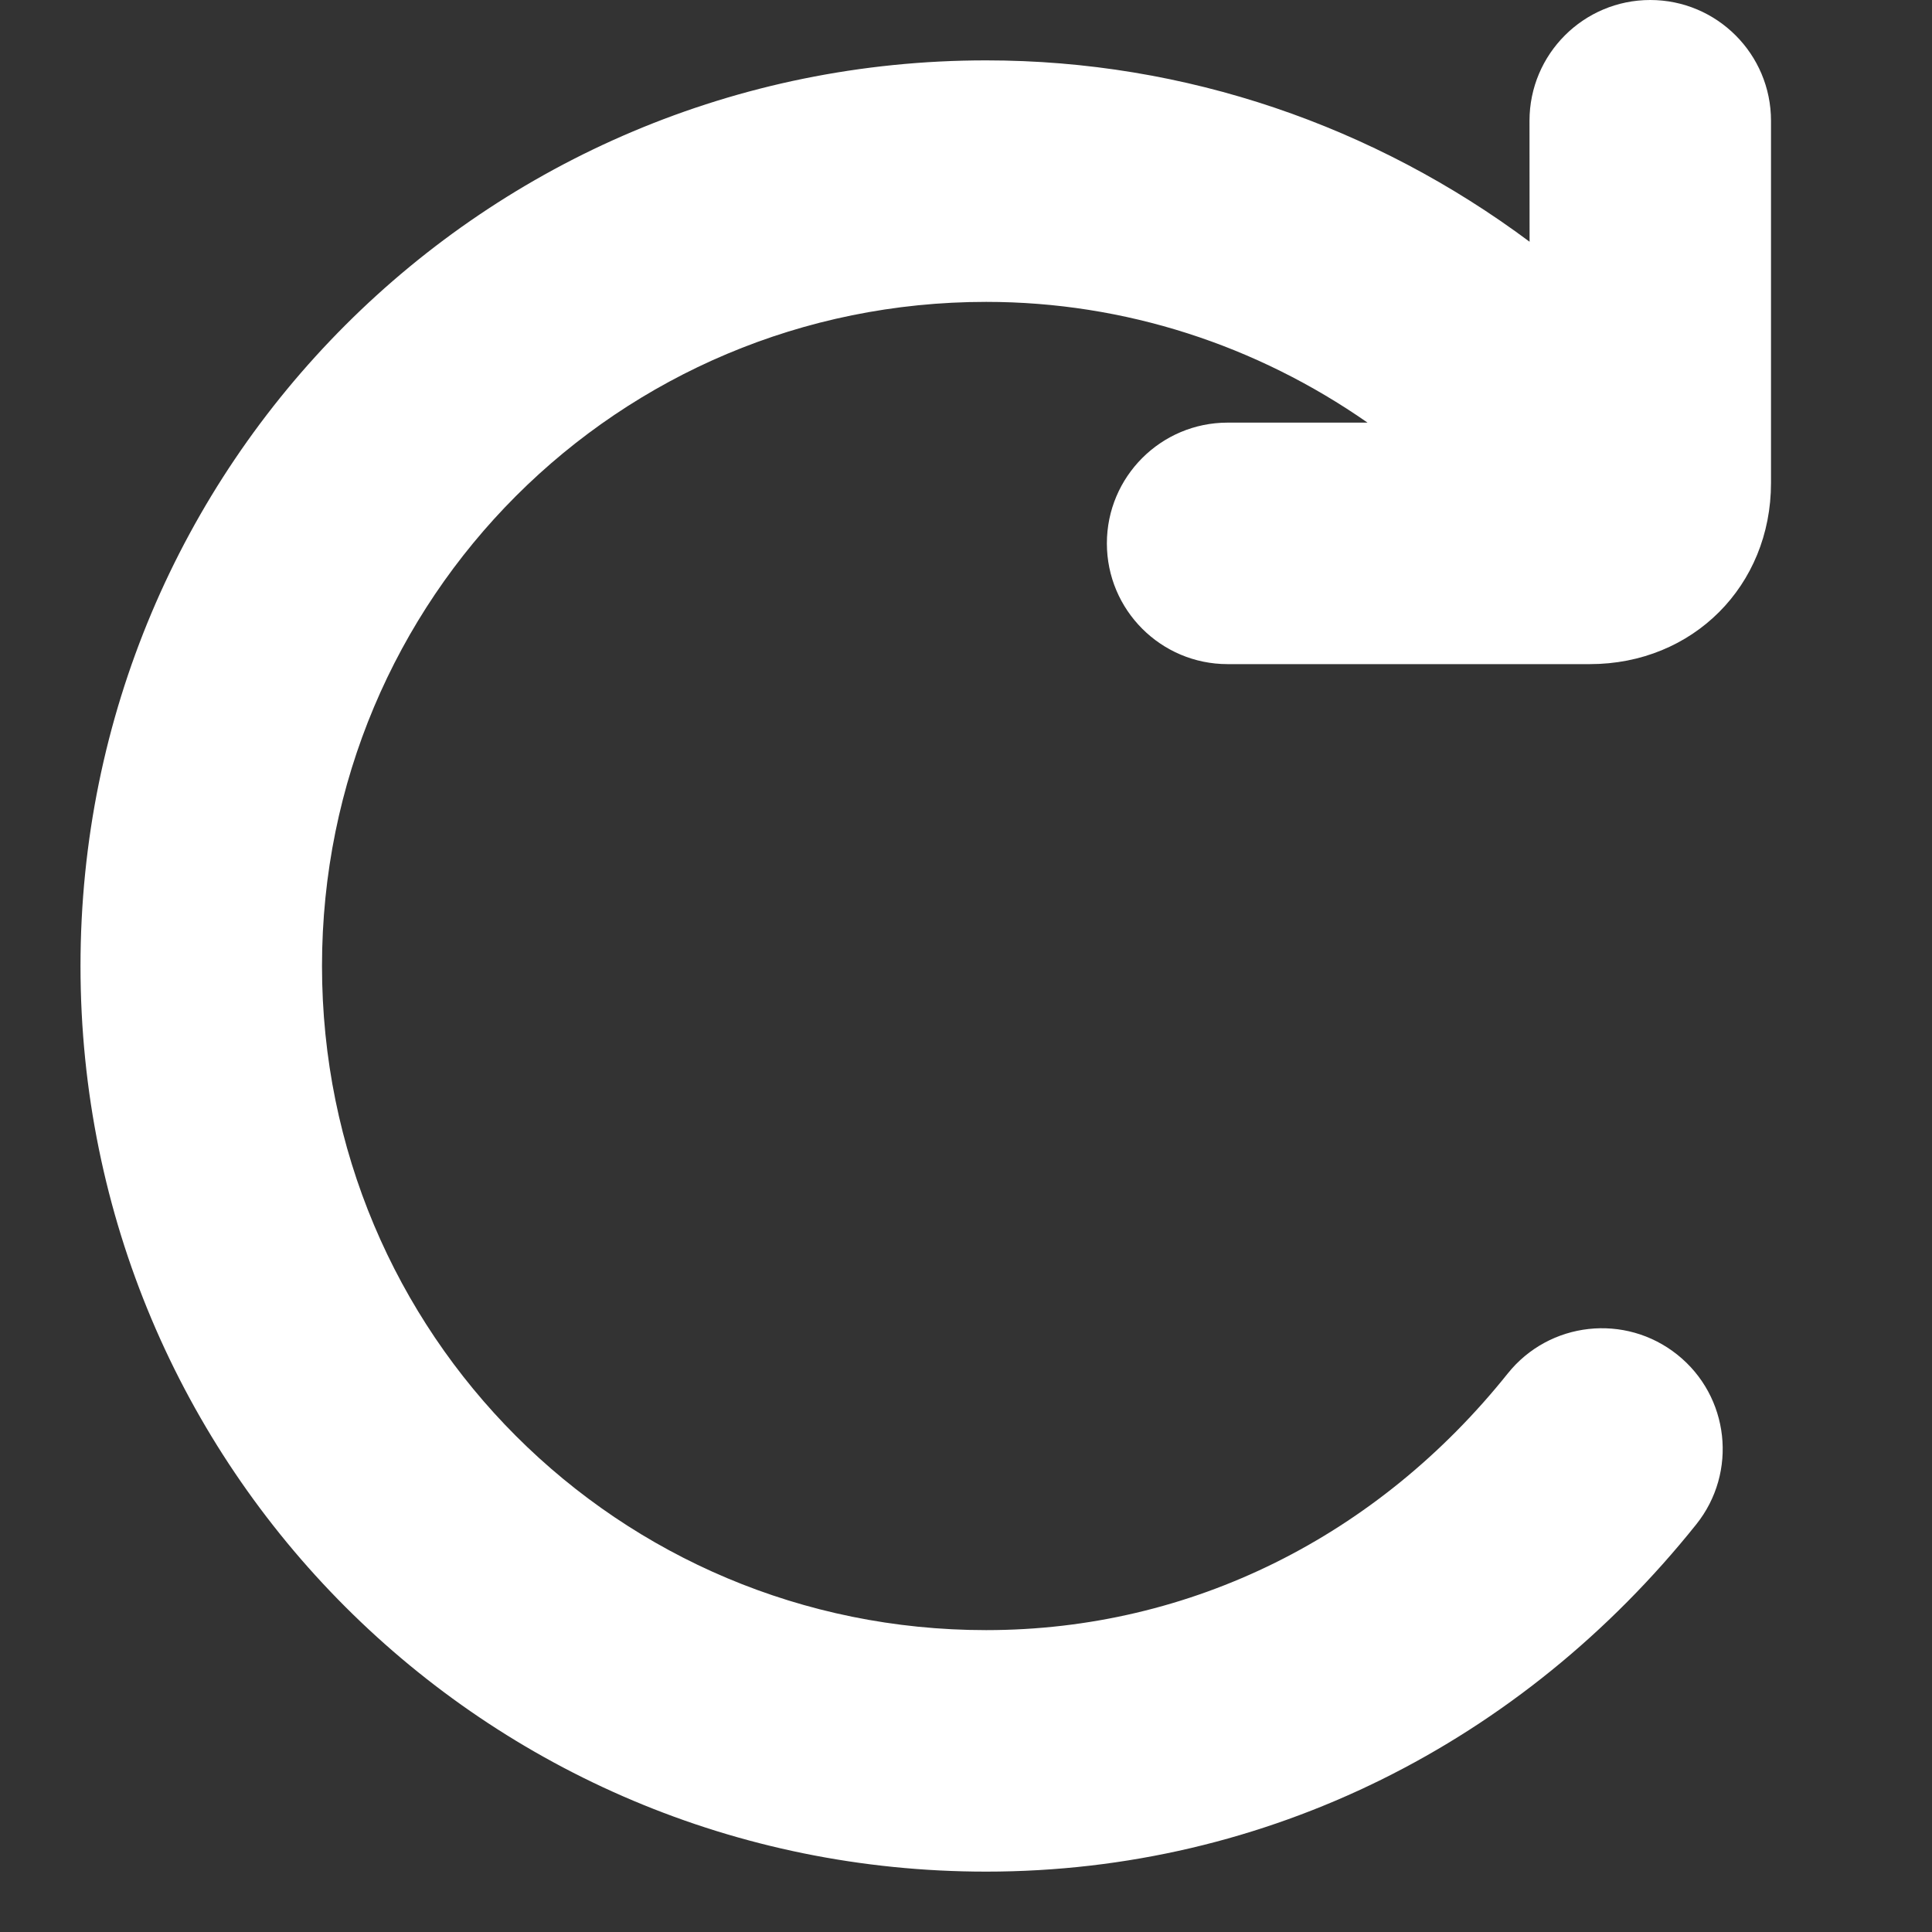 <?xml version="1.0" encoding="UTF-8"?>
<svg width="24px" height="24px" viewBox="0 0 24 24" version="1.1" xmlns="http://www.w3.org/2000/svg" xmlns:xlink="http://www.w3.org/1999/xlink">
    <rect x="0" y="0" width="24" height="24" fill="#333333" stroke="none"/>
    <title>4c95a5b0-45ed-495e-a5db-6f10093d85d1@1.00x</title>
    <g id="icons" stroke="none" stroke-width="1" fill="none" fill-rule="evenodd">
        <g id="icon/retry" fill="#ffffff">
            <path d="M20.5,0 C21.328,0 22,0.672 22,1.5 L22,6 C22,7.278 21.028,8.25 19.75,8.25 L15.25,8.25 C14.422,8.25 13.75,7.578 13.75,6.75 C13.75,5.922 14.422,5.25 15.25,5.25 L16.988,5.25 C15.611,4.29 13.976,3.75 12.25,3.75 C7.678,3.75 4,7.428 4,12 C4,16.572 7.678,20.25 12.25,20.25 C14.803,20.25 17.119,19.076 18.729,17.063 C19.246,16.416 20.19,16.311 20.837,16.829 C21.484,17.346 21.589,18.29 21.071,18.937 C18.906,21.644 15.739,23.25 12.25,23.25 C6.022,23.25 1,18.228 1,12 C1,5.772 6.022,0.75 12.25,0.75 C14.735,0.75 17.076,1.568 19.001,3.003 L19,1.5 C19,0.672 19.672,0 20.5,0 Z" id="🎨icon-fill"></path>
        </g>
    </g>
</svg>
